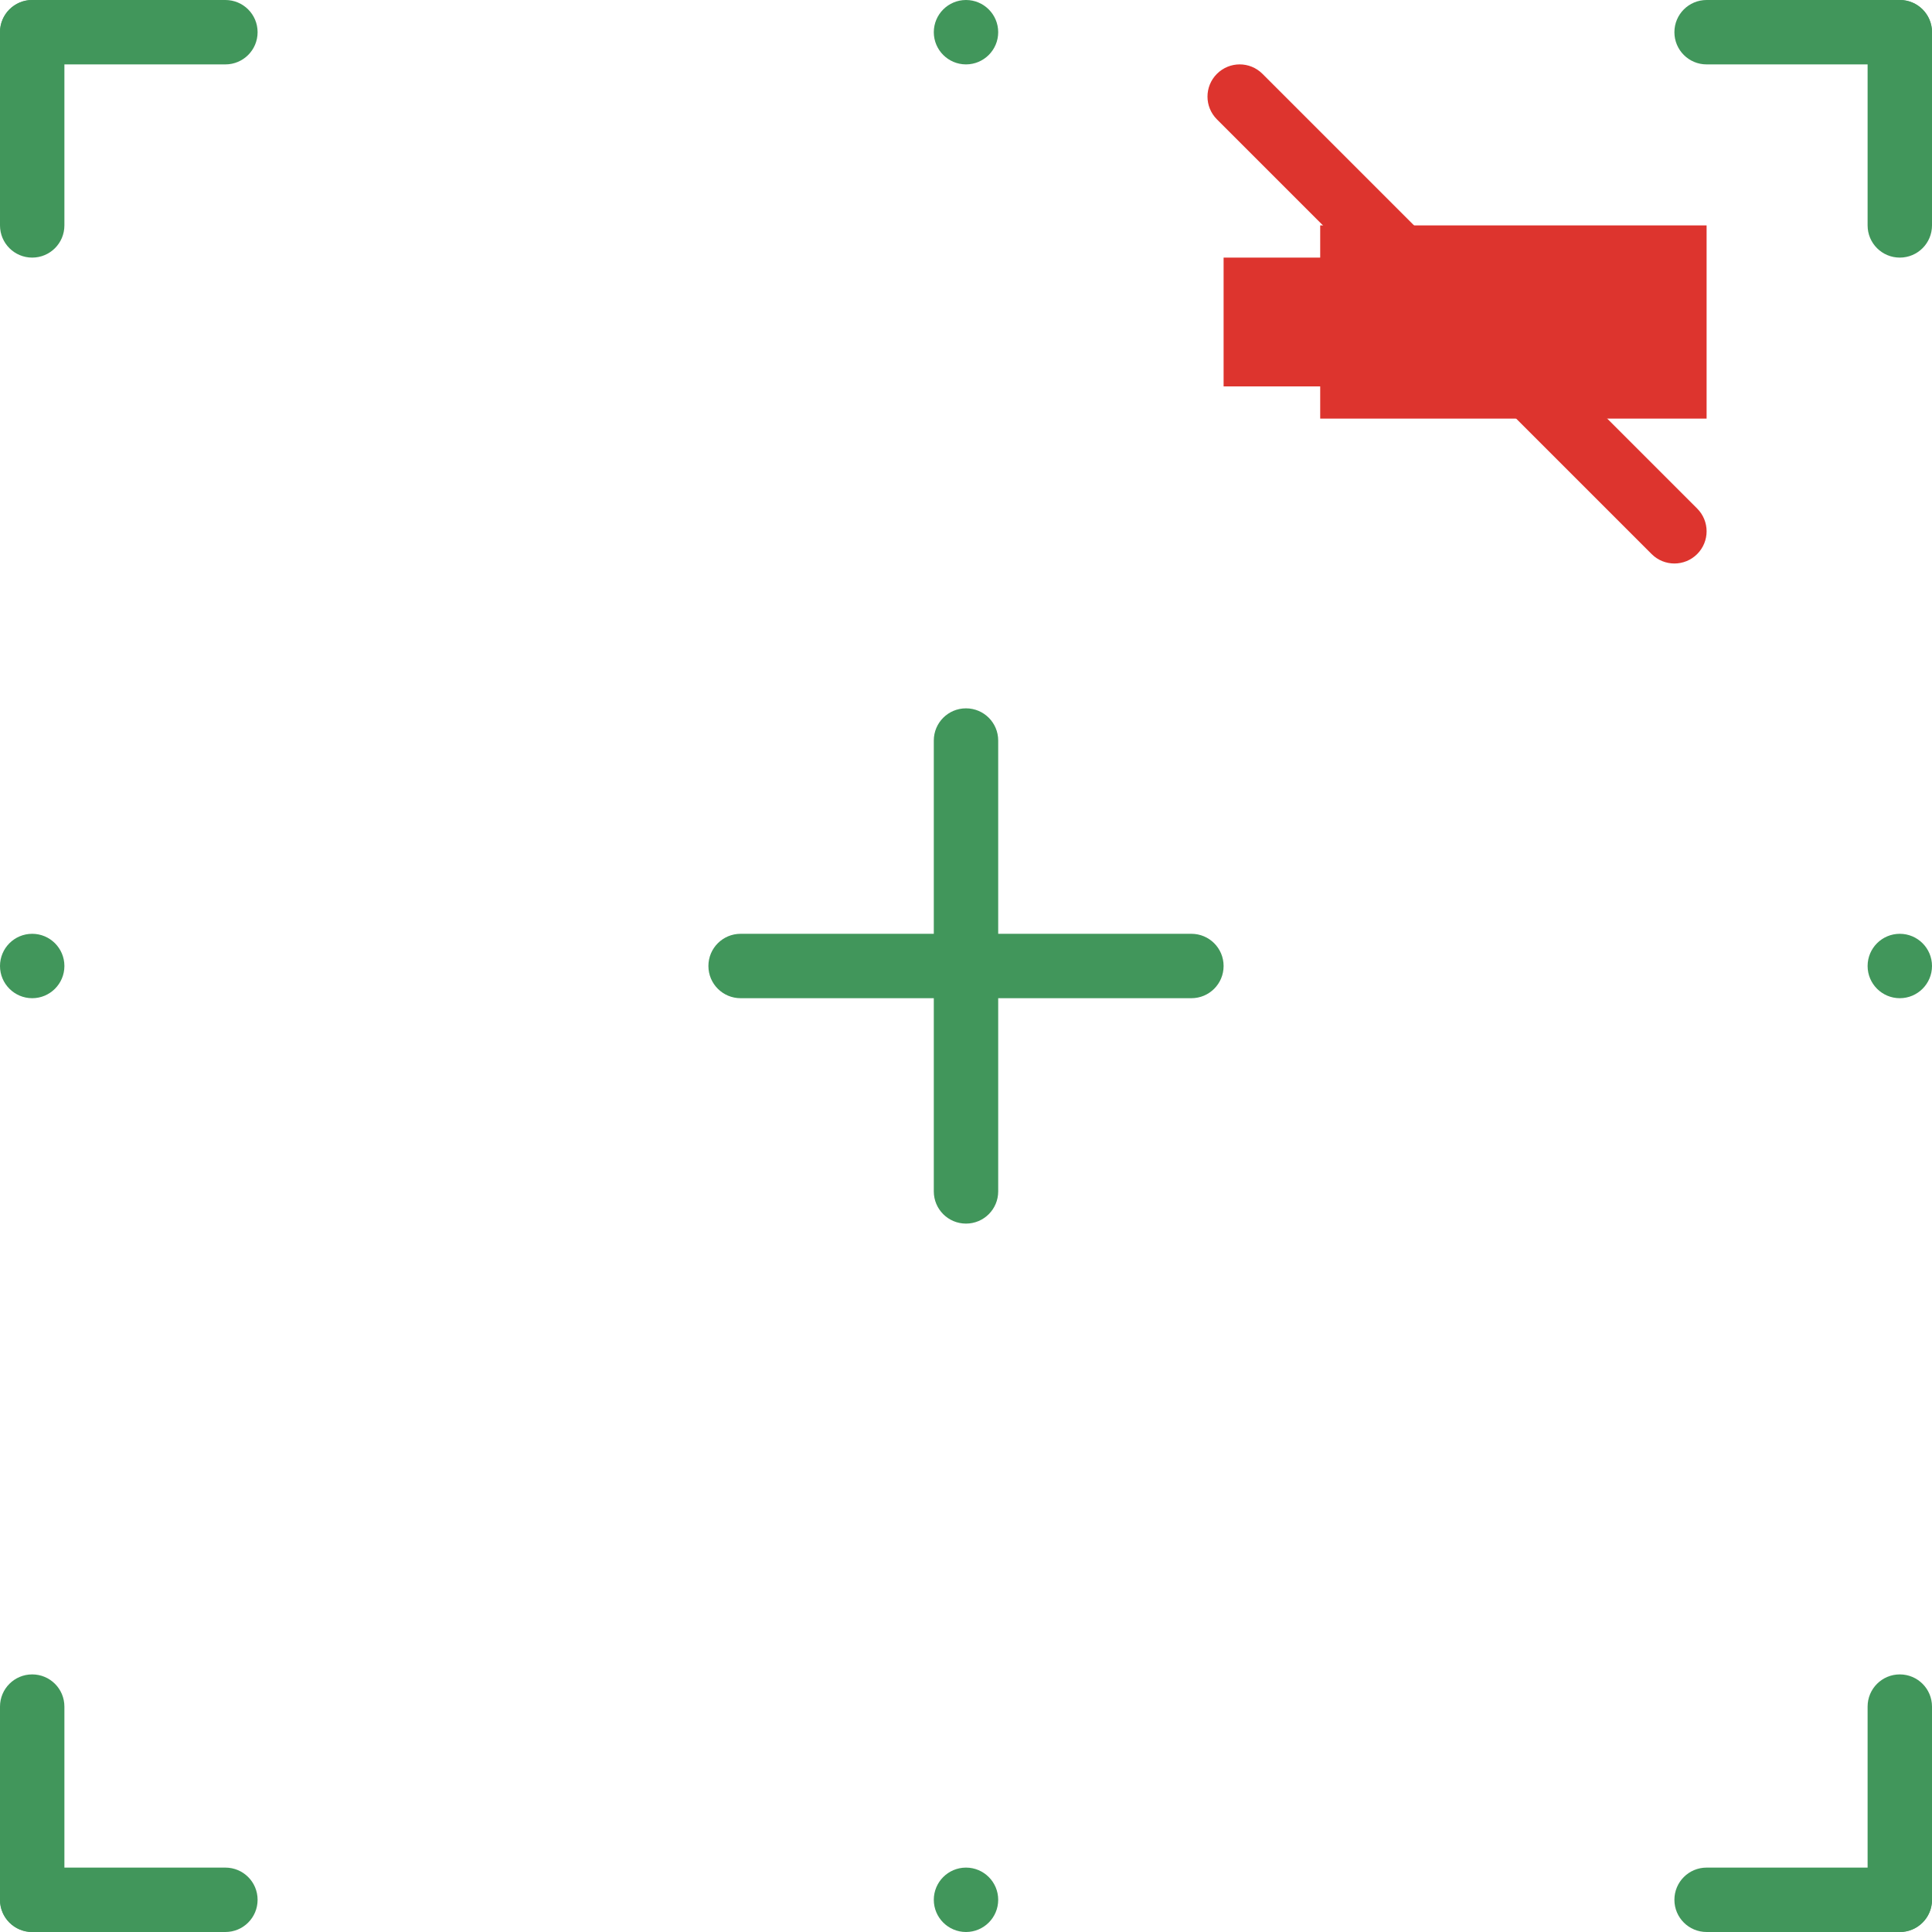 <?xml version="1.0" encoding="iso-8859-1"?>
<!-- Uploaded to: SVG Repo, www.svgrepo.com, Generator: SVG Repo Mixer Tools -->
<svg height="800px" width="800px" version="1.1" id="Layer_1" xmlns="http://www.w3.org/2000/svg" xmlns:xlink="http://www.w3.org/1999/xlink" 
	 viewBox="0 0 512 512" xml:space="preserve">
<g>
	<g>
		<path style="fill:#41965B;" d="M264.533,503.467c0,4.71-3.823,8.533-8.533,8.533c-4.71,0-8.533-3.823-8.533-8.533
			c0-4.71,3.823-8.533,8.533-8.533C260.71,494.933,264.533,498.756,264.533,503.467"/>
		<path style="fill:#41965B;" d="M264.533,8.533c0,4.71-3.823,8.533-8.533,8.533c-4.71,0-8.533-3.823-8.533-8.533S251.29,0,256,0
			C260.71,0,264.533,3.823,264.533,8.533"/>
		<path style="fill:#41965B;" d="M512,256c0,4.71-3.823,8.533-8.533,8.533c-4.71,0-8.533-3.823-8.533-8.533
			c0-4.71,3.823-8.533,8.533-8.533C508.177,247.467,512,251.29,512,256"/>
		<path style="fill:#41965B;" d="M17.067,256c0,4.71-3.823,8.533-8.533,8.533S0,260.71,0,256c0-4.71,3.823-8.533,8.533-8.533
			S17.067,251.29,17.067,256"/>
		<path style="fill:#41965B;" d="M503.467,512h-51.2c-4.719,0-8.533-3.814-8.533-8.533c0-4.719,3.814-8.533,8.533-8.533h51.2
			c4.719,0,8.533,3.814,8.533,8.533C512,508.186,508.186,512,503.467,512"/>
		<path style="fill:#41965B;" d="M503.467,17.067h-51.2c-4.719,0-8.533-3.814-8.533-8.533S447.548,0,452.267,0h51.2
			C508.186,0,512,3.814,512,8.533S508.186,17.067,503.467,17.067"/>
		<path style="fill:#41965B;" d="M59.733,512h-51.2C3.814,512,0,508.186,0,503.467c0-4.719,3.814-8.533,8.533-8.533h51.2
			c4.719,0,8.533,3.814,8.533,8.533C68.267,508.186,64.452,512,59.733,512"/>
		<path style="fill:#41965B;" d="M59.733,17.067h-51.2C3.814,17.067,0,13.252,0,8.533S3.814,0,8.533,0h51.2
			c4.719,0,8.533,3.814,8.533,8.533S64.452,17.067,59.733,17.067"/>
		<path style="fill:#41965B;" d="M8.533,68.267C3.814,68.267,0,64.452,0,59.733v-51.2C0,3.814,3.814,0,8.533,0
			s8.533,3.814,8.533,8.533v51.2C17.067,64.452,13.252,68.267,8.533,68.267"/>
		<path style="fill:#41965B;" d="M503.467,68.267c-4.719,0-8.533-3.814-8.533-8.533v-51.2c0-4.719,3.814-8.533,8.533-8.533
			C508.186,0,512,3.814,512,8.533v51.2C512,64.452,508.186,68.267,503.467,68.267"/>
		<path style="fill:#41965B;" d="M503.467,512c-4.719,0-8.533-3.814-8.533-8.533v-51.2c0-4.719,3.814-8.533,8.533-8.533
			c4.719,0,8.533,3.814,8.533,8.533v51.2C512,508.186,508.186,512,503.467,512"/>
		<path style="fill:#41965B;" d="M8.533,512C3.814,512,0,508.186,0,503.467v-51.2c0-4.719,3.814-8.533,8.533-8.533
			s8.533,3.814,8.533,8.533v51.2C17.067,508.186,13.252,512,8.533,512"/>
		<path style="fill:#41965B;" d="M315.733,264.533H196.267c-4.719,0-8.533-3.814-8.533-8.533c0-4.719,3.814-8.533,8.533-8.533
			h119.467c4.719,0,8.533,3.814,8.533,8.533C324.267,260.719,320.452,264.533,315.733,264.533"/>
		<path style="fill:#41965B;" d="M256,324.267c-4.719,0-8.533-3.814-8.533-8.533V196.25c0-4.719,3.814-8.533,8.533-8.533
			c4.719,0,8.533,3.814,8.533,8.533v119.484C264.533,320.452,260.719,324.267,256,324.267"/>
	</g>
	<g>
		<polygon style="fill:#DD342E;" points="349.867,59.733 349.867,68.267 324.267,68.267 324.267,102.4 349.867,102.4 
			349.867,110.933 452.267,110.933 452.267,59.733 		"/>
		<path style="fill:#DD342E;" d="M443.733,149.333c-2.185,0-4.369-0.836-6.033-2.5l-115.2-115.2c-3.337-3.337-3.337-8.73,0-12.066
			s8.73-3.337,12.066,0l115.2,115.2c3.337,3.337,3.337,8.73,0,12.066C448.102,148.497,445.918,149.333,443.733,149.333"/>
	</g>
</g>
</svg>